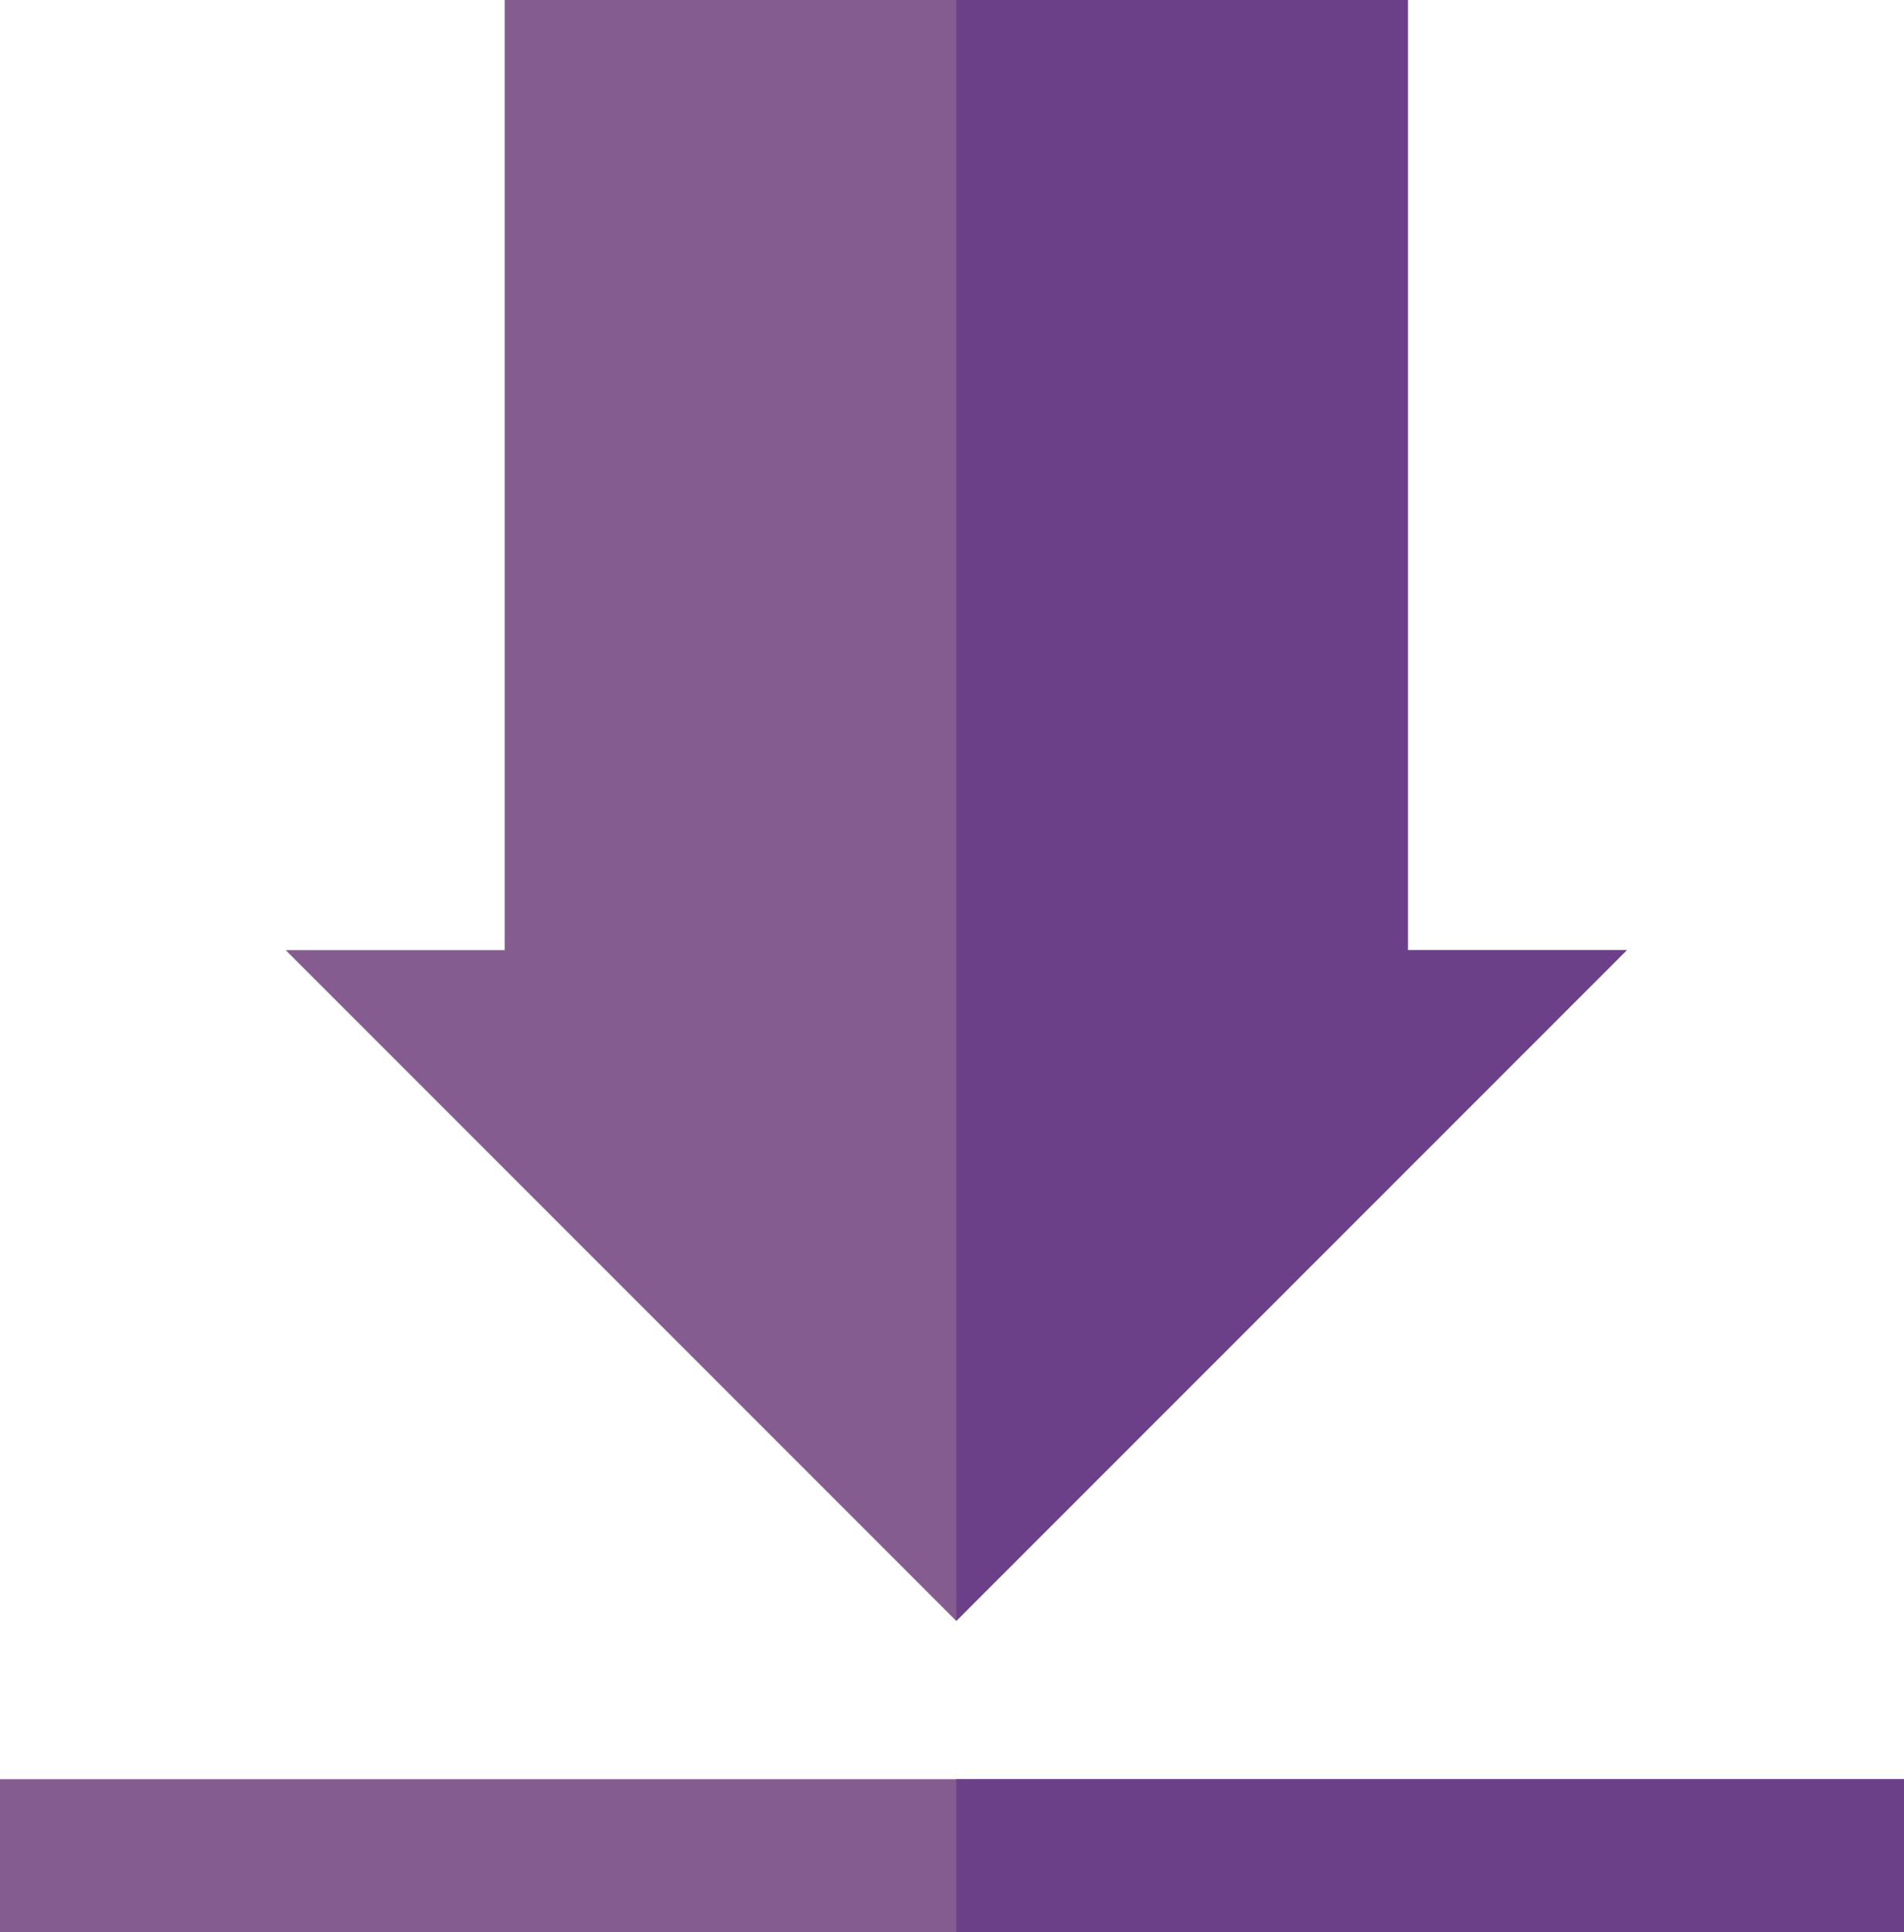 <?xml version="1.0" encoding="utf-8"?>
<!-- Generator: Adobe Illustrator 15.0.0, SVG Export Plug-In  -->
<!DOCTYPE svg PUBLIC "-//W3C//DTD SVG 1.1//EN" "http://www.w3.org/Graphics/SVG/1.1/DTD/svg11.dtd">
<svg version="1.1"
	 xmlns="http://www.w3.org/2000/svg" xmlns:xlink="http://www.w3.org/1999/xlink" xmlns:a="http://ns.adobe.com/AdobeSVGViewerExtensions/3.0/"
	 x="0px" y="0px" width="70px" height="71px" viewBox="0 0 70 71" overflow="visible" enable-background="new 0 0 70 71"
	 xml:space="preserve">
<defs>
</defs>
<polygon fill="#845C8F" points="18.554,0 18.554,34.922 10.505,34.922 35.155,59.573 59.807,34.922 51.759,34.922 51.759,0 "/>
<rect y="65.391" fill="#845C8F" width="70.313" height="5.859"/>
<polygon fill="#6C4089" points="35.156,0 35.156,59.573 59.807,34.922 51.758,34.922 51.758,0 "/>
<rect x="35.156" y="65.391" fill="#6C4089" width="35.157" height="5.859"/>
</svg>
